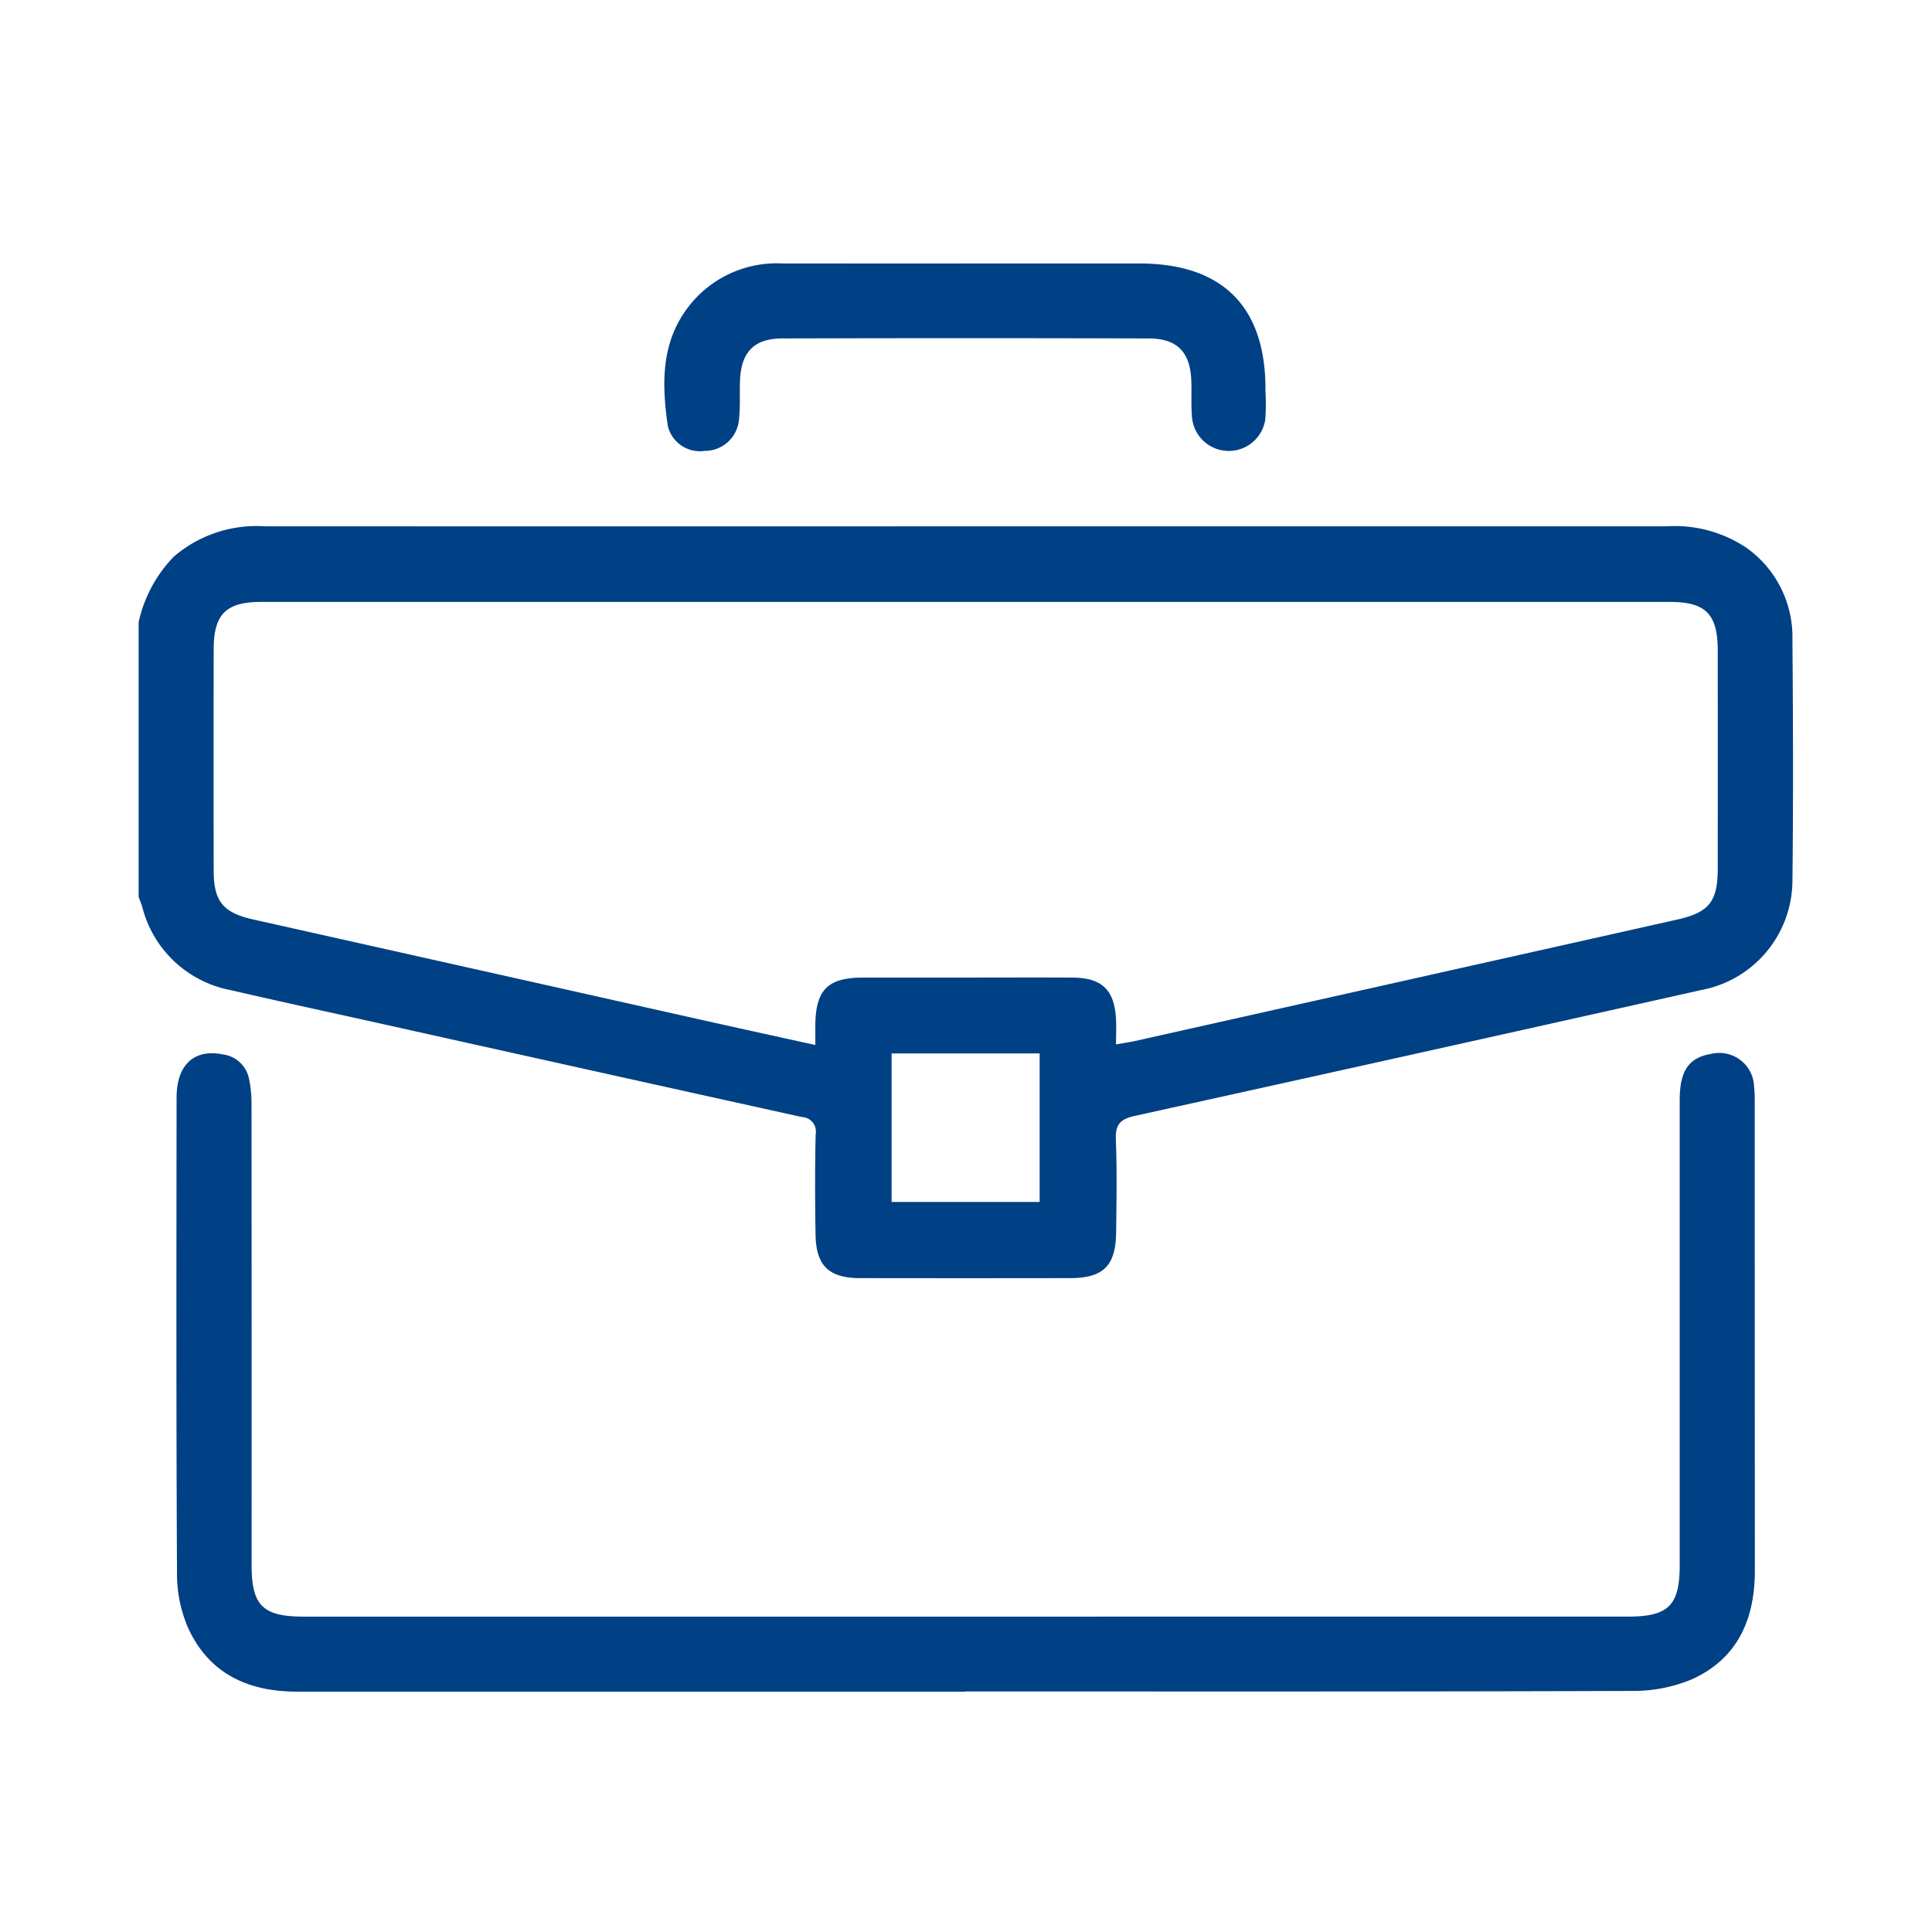 <svg xmlns="http://www.w3.org/2000/svg" xmlns:xlink="http://www.w3.org/1999/xlink" width="100" height="100" viewBox="0 0 100 100"><defs><clipPath id="clip-path"><rect id="Rectangle_45" data-name="Rectangle 45" width="85.625" height="73.926" fill="#004084"></rect></clipPath></defs><g id="Years_of_Experience" data-name="Years of Experience" transform="translate(-47 -661)"><rect id="Rectangle_42" data-name="Rectangle 42" width="100" height="100" transform="translate(47 661)" fill="#fff" opacity="0"></rect><g id="Group_61" data-name="Group 61" transform="translate(54.176 674.637)"><g id="Group_60" data-name="Group 60" clip-path="url(#clip-path)"><path id="Path_131" data-name="Path 131" d="M0,69.914a7.022,7.022,0,0,1,1.827-3.4,6.57,6.57,0,0,1,4.708-1.564q20.31.007,40.62,0H79.084a6.671,6.671,0,0,1,4.119,1.1A5.653,5.653,0,0,1,85.6,70.782c.033,4.179.047,8.358,0,12.537a5.783,5.783,0,0,1-4.708,5.631q-14.658,3.282-29.327,6.516c-.793.174-1.017.473-.985,1.256.064,1.585.032,3.175.015,4.763-.018,1.738-.658,2.375-2.375,2.378q-5.433.009-10.866,0c-1.631,0-2.291-.636-2.318-2.263-.029-1.727-.032-3.455.006-5.182a.75.75,0,0,0-.705-.891q-11-2.427-22-4.881c-2.525-.561-5.054-1.106-7.574-1.69A5.841,5.841,0,0,1,.193,84.671c-.055-.184-.129-.363-.193-.545ZM50.587,91.767c.407-.072.7-.113.995-.178Q65.59,88.453,79.6,85.314c1.68-.376,2.132-.923,2.134-2.644q.005-5.642,0-11.284c0-1.891-.619-2.523-2.485-2.523q-36.444,0-72.889,0c-1.836,0-2.472.63-2.476,2.448q-.012,5.726,0,11.452c0,1.61.487,2.187,2.058,2.539q11.442,2.561,22.884,5.125c2.027.454,4.056.9,6.2,1.37,0-.427,0-.755,0-1.082.031-1.78.658-2.4,2.438-2.407,1.56,0,3.121,0,4.681,0,2.062,0,4.124-.01,6.185,0,1.536.01,2.182.637,2.259,2.162.021.409,0,.82,0,1.3M38.973,99.922h7.663V92.233H38.973Z" transform="translate(0 -51.345)" fill="#004084"></path><path id="Path_132" data-name="Path 132" d="M50.174,228.264q-17.3,0-34.6,0c-2.526,0-4.541-.917-5.632-3.27a6.971,6.971,0,0,1-.587-2.82c-.044-8.219-.031-16.438-.022-24.657,0-1.715.923-2.54,2.412-2.233a1.585,1.585,0,0,1,1.345,1.3,6.141,6.141,0,0,1,.121,1.24q.01,11.952.005,23.9c0,2.082.582,2.657,2.691,2.657H84.442c2.11,0,2.692-.574,2.692-2.656q0-12.036,0-24.072c0-1.528.472-2.211,1.635-2.4a1.8,1.8,0,0,1,2.214,1.675,6.96,6.96,0,0,1,.035.751q0,12.161.006,24.323c0,2.528-.9,4.559-3.264,5.626a7.915,7.915,0,0,1-3.153.6c-11.479.041-22.957.026-34.436.026" transform="translate(-7.369 -154.342)" fill="#004084"></path><path id="Path_133" data-name="Path 133" d="M161.024,6.6a11.236,11.236,0,0,1-.012,1.5,1.911,1.911,0,0,1-3.782-.067c-.063-.635-.022-1.28-.041-1.92-.045-1.508-.71-2.227-2.2-2.232q-9.485-.029-18.969,0c-1.49,0-2.15.728-2.195,2.24-.019.668.022,1.342-.055,2A1.77,1.77,0,0,1,132,9.7a1.707,1.707,0,0,1-1.907-1.283c-.306-2.089-.369-4.189.951-6.022A5.764,5.764,0,0,1,136.025,0q6.226.005,12.451,0h6.017c4.326,0,6.571,2.256,6.531,6.6" transform="translate(-102.701 0)" fill="#004084"></path></g></g></g></svg>